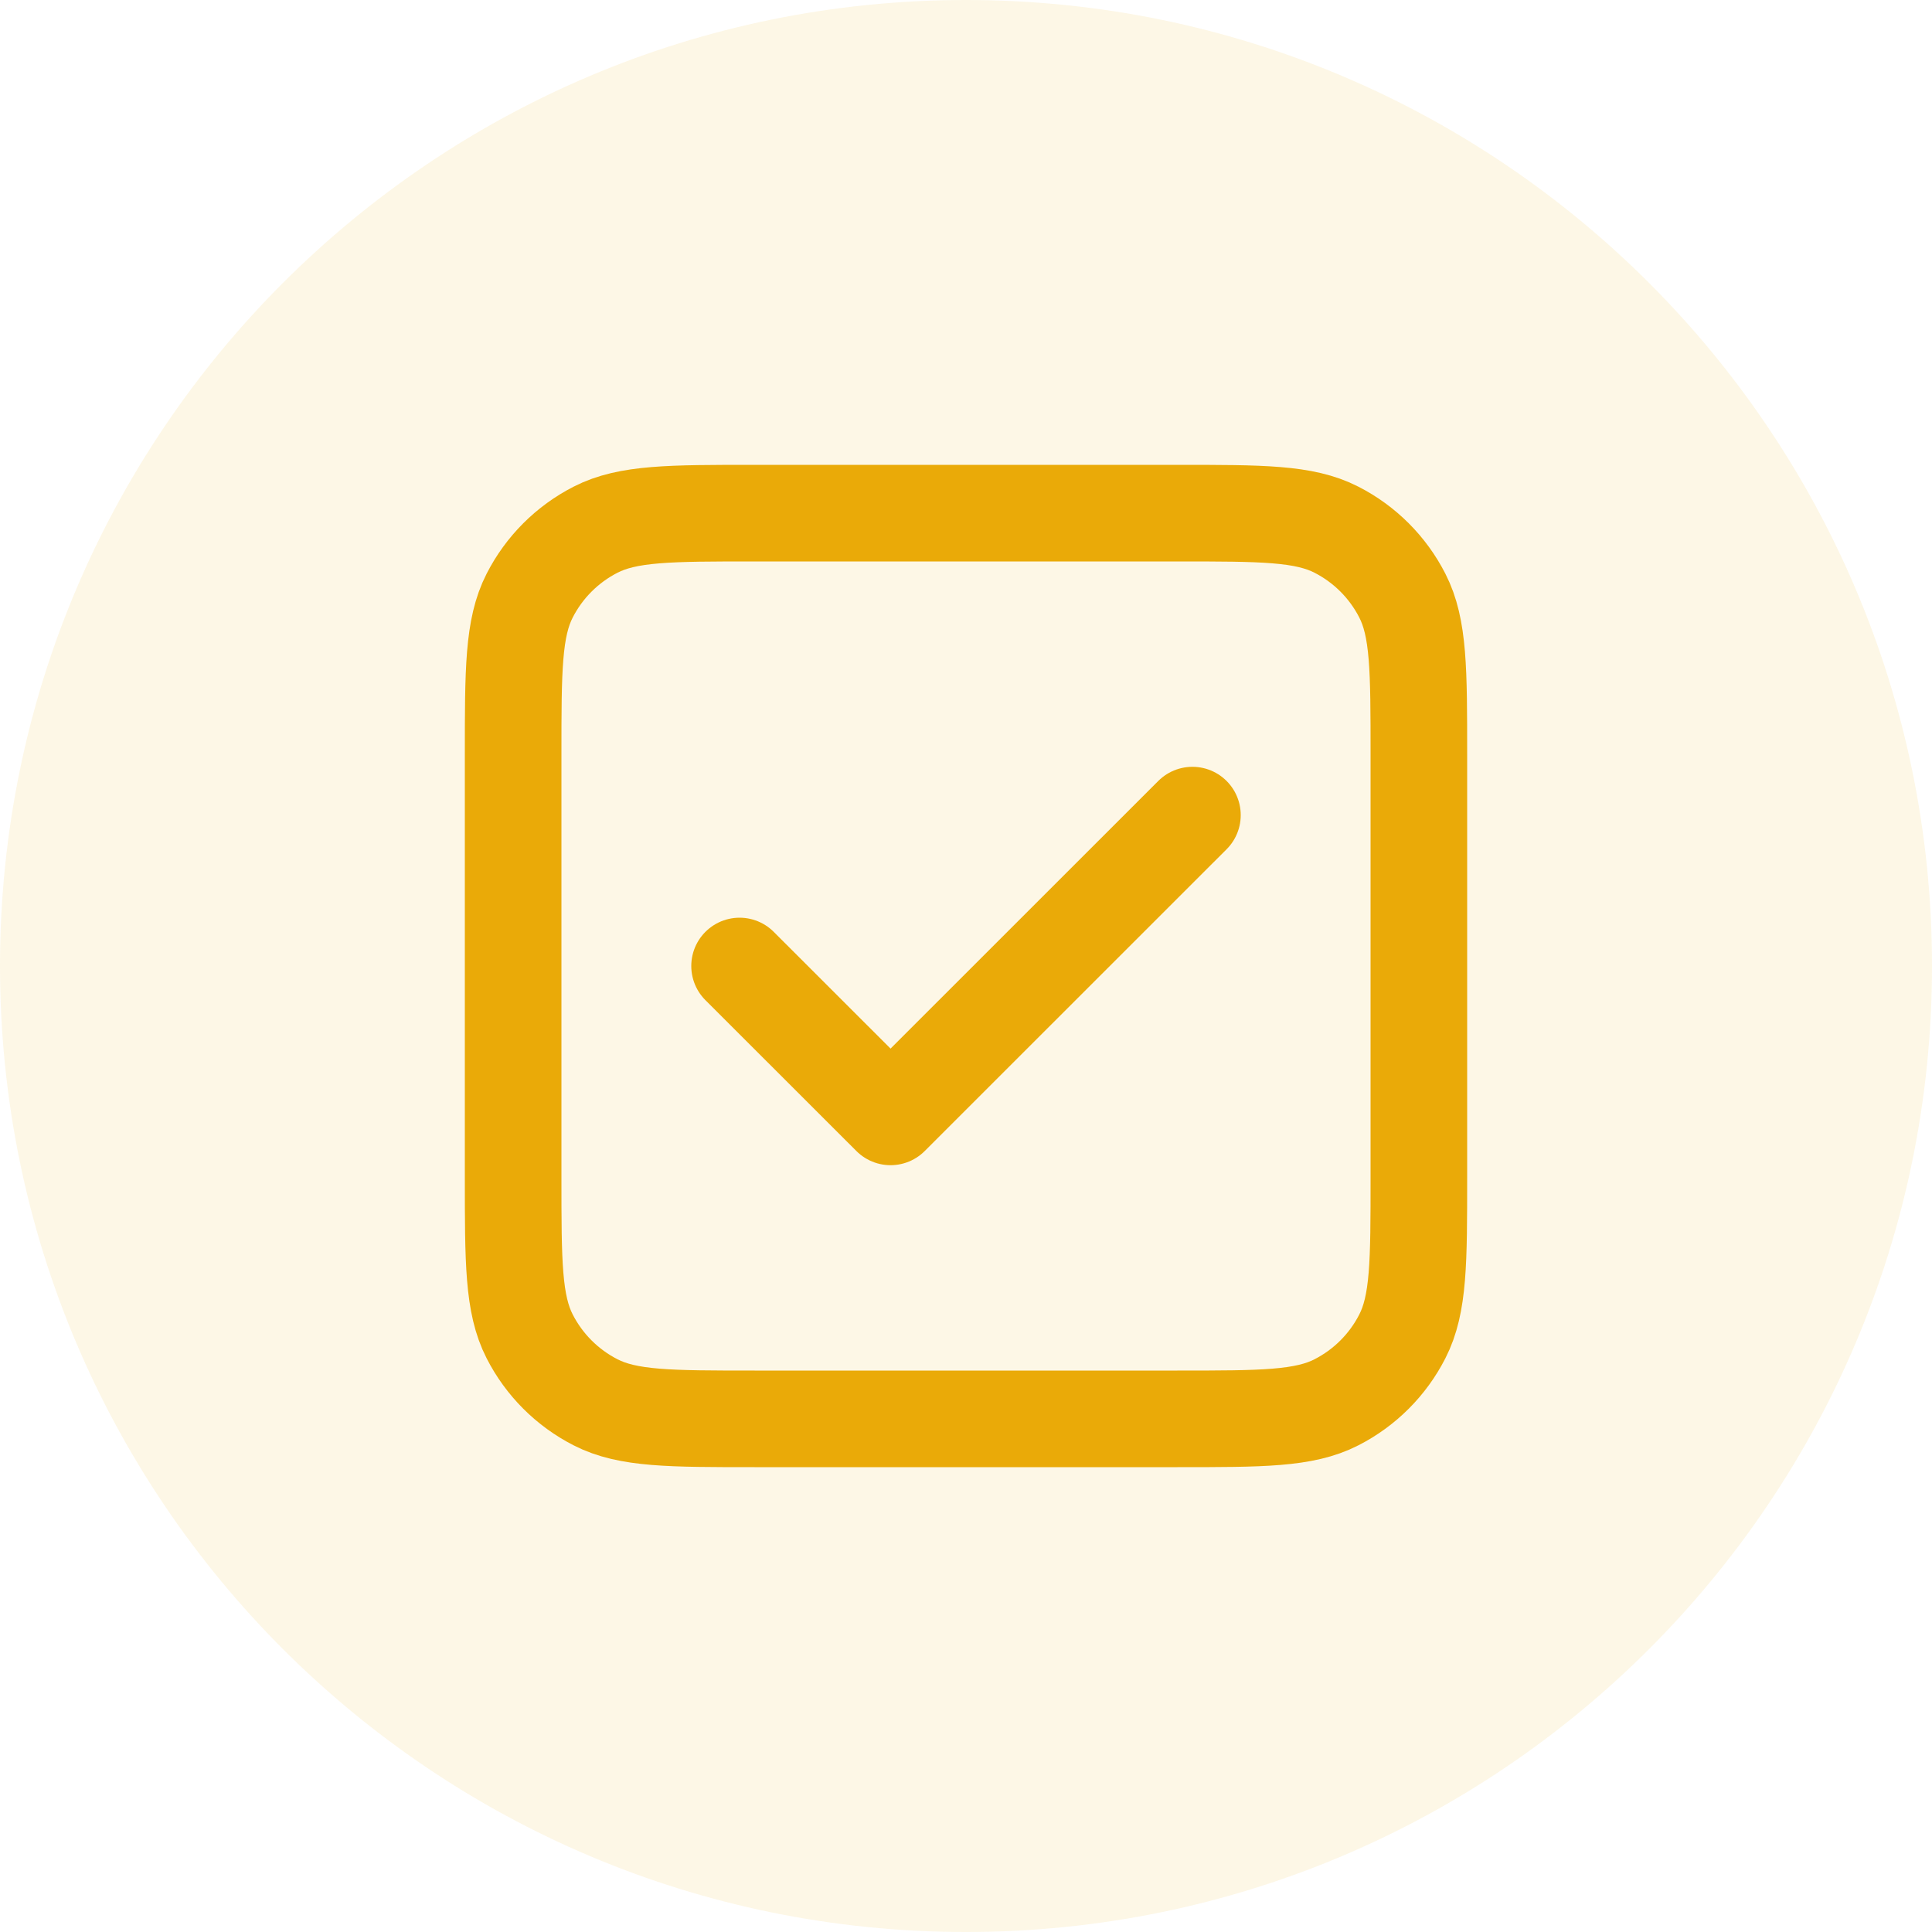 <svg width="20" height="20" viewBox="0 0 20 20" fill="none" xmlns="http://www.w3.org/2000/svg">
<path opacity="0.1" d="M10 20C15.523 20 20 15.523 20 10C20 4.477 15.523 0 10 0C4.477 0 0 4.477 0 10C0 15.523 4.477 20 10 20Z" fill="#EAAA08"/>
<g clip-path="url(#clip0_360_3649)">
<path d="M7.656 10L9.219 11.562L12.344 8.438M7.812 14.688H12.188C13.063 14.688 13.5 14.688 13.834 14.517C14.128 14.367 14.367 14.128 14.517 13.834C14.688 13.5 14.688 13.063 14.688 12.188V7.812C14.688 6.937 14.688 6.5 14.517 6.166C14.367 5.872 14.128 5.633 13.834 5.483C13.5 5.312 13.063 5.312 12.188 5.312H7.812C6.937 5.312 6.5 5.312 6.166 5.483C5.872 5.633 5.633 5.872 5.483 6.166C5.312 6.5 5.312 6.937 5.312 7.812V12.188C5.312 13.063 5.312 13.5 5.483 13.834C5.633 14.128 5.872 14.367 6.166 14.517C6.5 14.688 6.937 14.688 7.812 14.688Z" stroke="#EAAA08" stroke-linecap="round" stroke-linejoin="round"/>
</g>
<defs>
<clipPath id="clip0_360_3649">
<rect width="11.667" height="11.667" fill="white" transform="translate(4.375 4.375)"/>
</clipPath>
</defs>
</svg>
